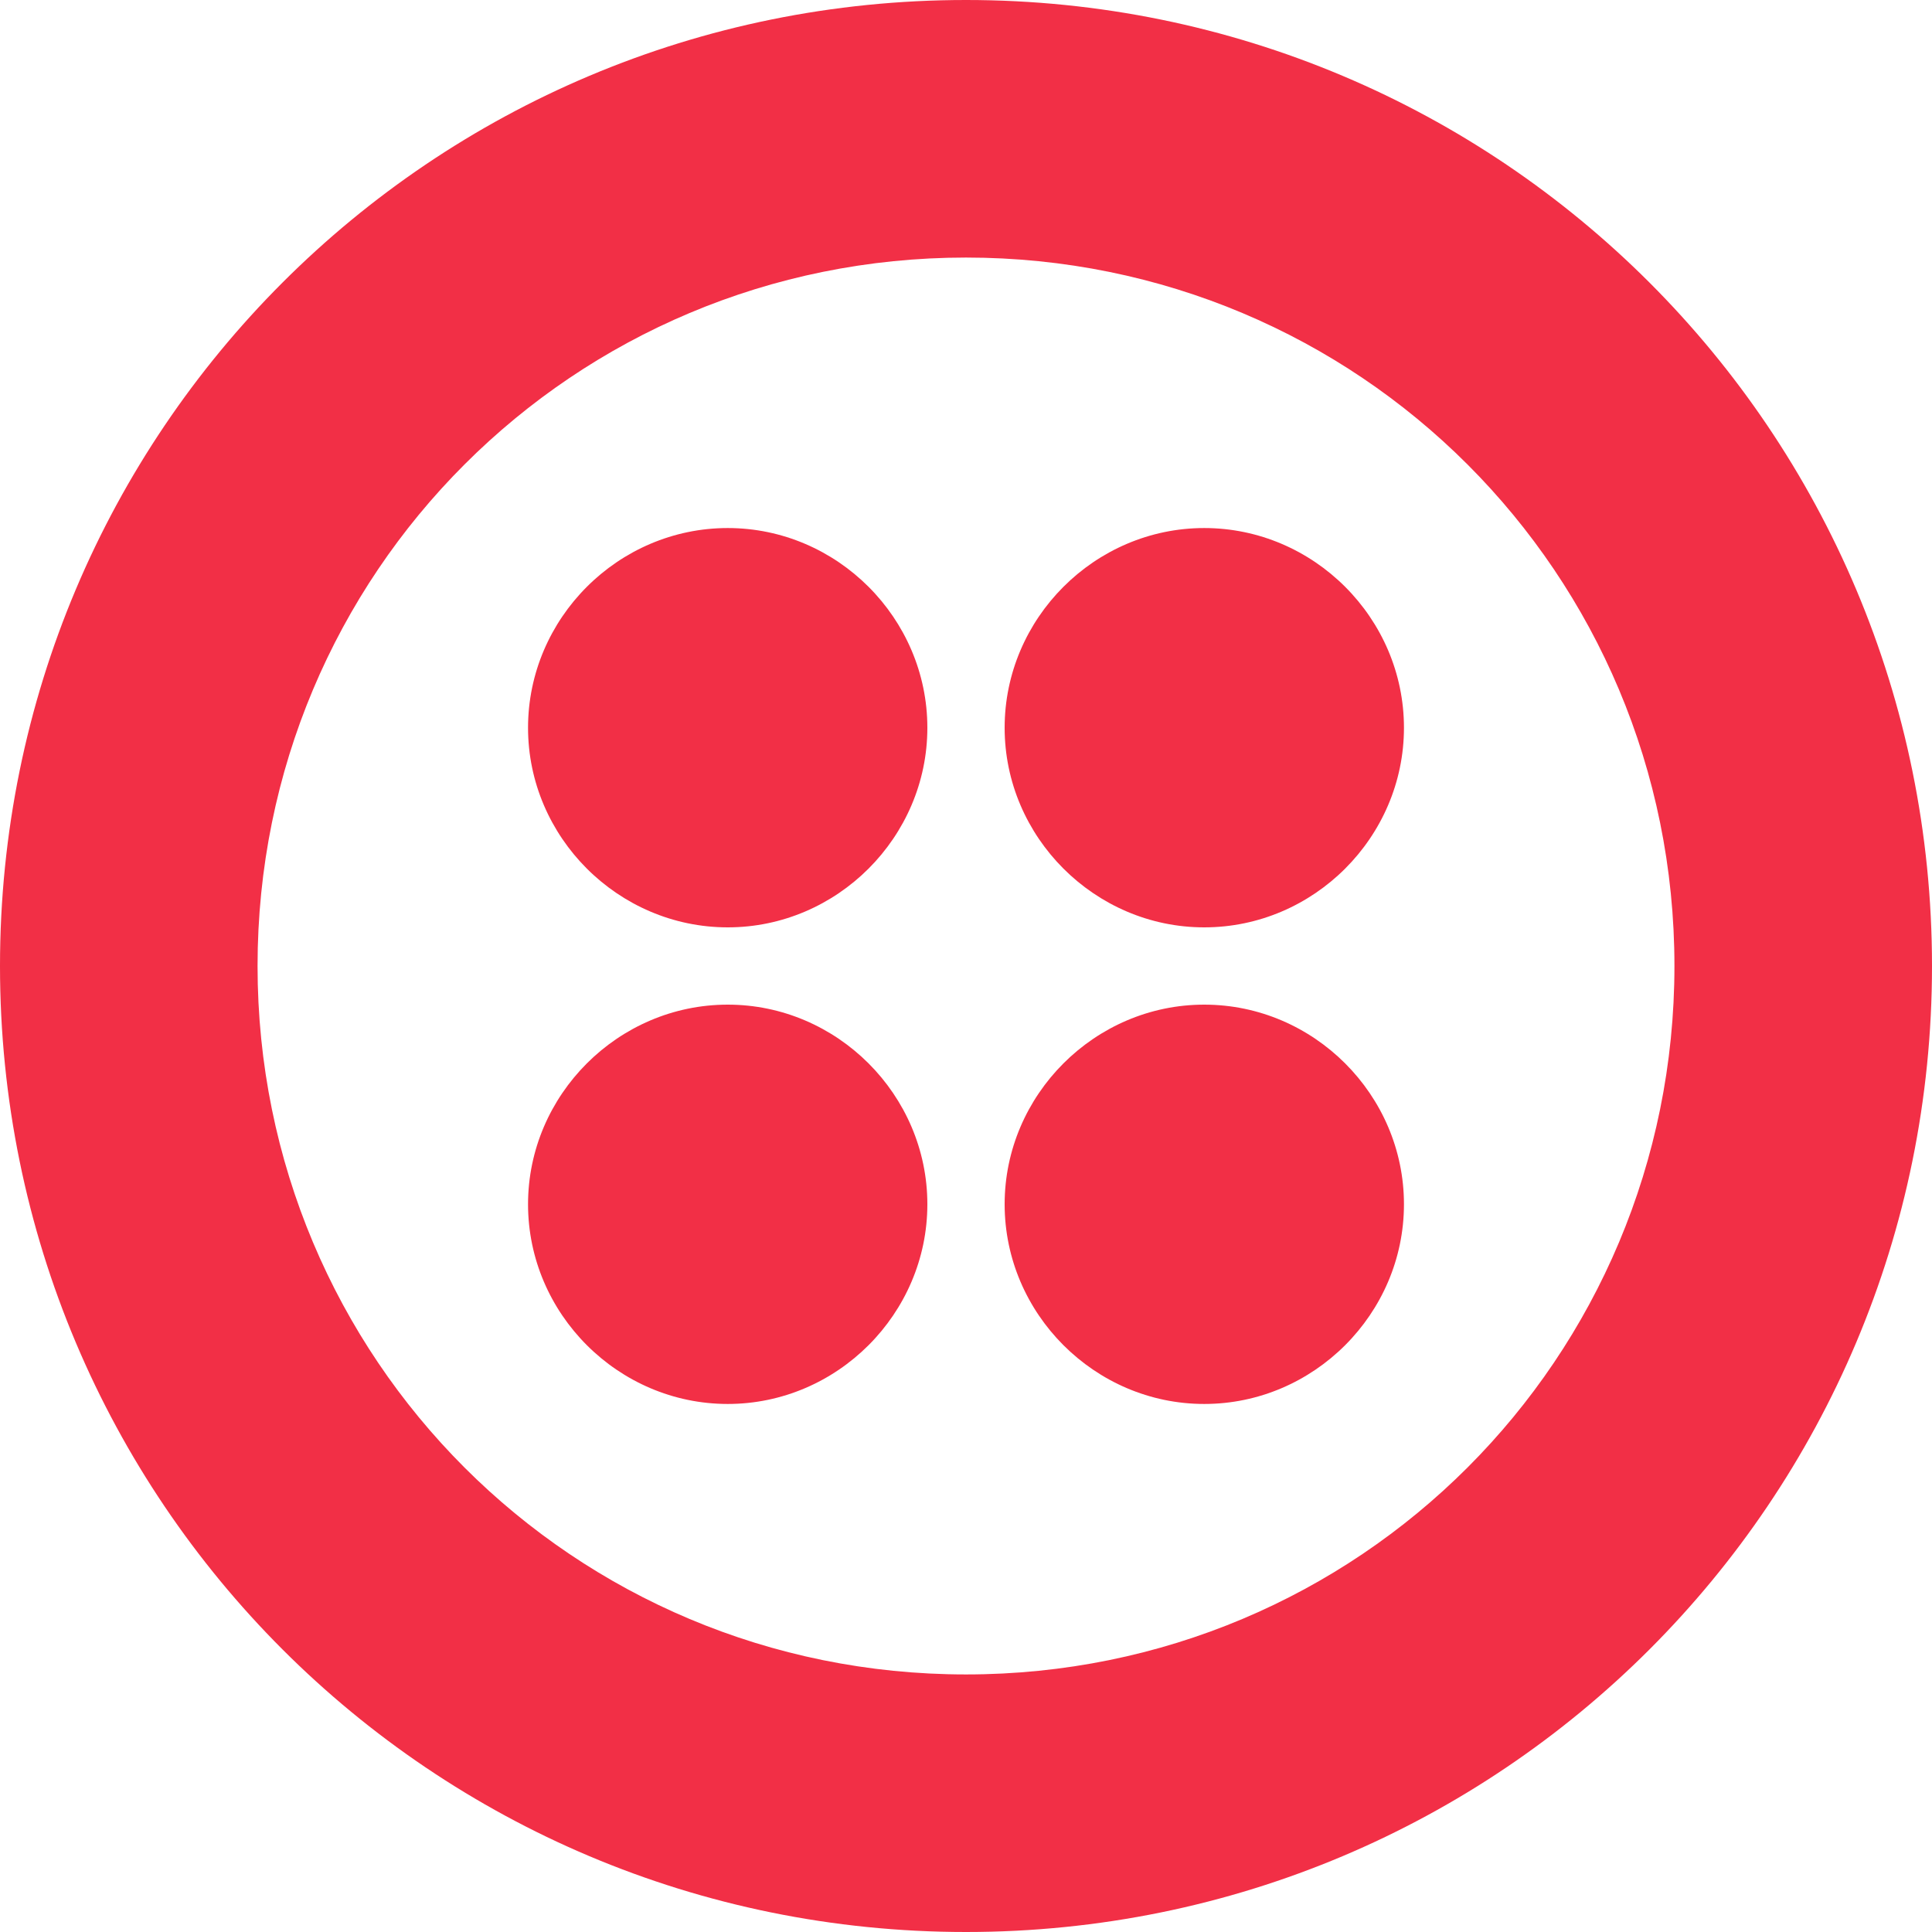 <svg width="16" height="16" viewBox="0 0 16 16" fill="none" xmlns="http://www.w3.org/2000/svg">
<g clip-path="url(#clip0_3_159)">
<path d="M8 0C3.573 0 0 3.573 0 8C0 12.427 3.573 16 8 16C12.427 16 16 12.427 16 8C16 3.573 12.427 0 8 0ZM8 13.867C4.747 13.867 2.133 11.253 2.133 8C2.133 4.747 4.747 2.133 8 2.133C11.253 2.133 13.867 4.747 13.867 8C13.867 11.253 11.253 13.867 8 13.867ZM11.627 6.027C11.627 6.933 10.88 7.68 9.973 7.68C9.067 7.68 8.32 6.933 8.32 6.027C8.32 5.12 9.067 4.373 9.973 4.373C10.88 4.373 11.627 5.12 11.627 6.027ZM11.627 9.973C11.627 10.88 10.88 11.627 9.973 11.627C9.067 11.627 8.32 10.88 8.32 9.973C8.32 9.067 9.067 8.32 9.973 8.32C10.88 8.32 11.627 9.067 11.627 9.973ZM7.68 9.973C7.68 10.88 6.933 11.627 6.027 11.627C5.12 11.627 4.373 10.88 4.373 9.973C4.373 9.067 5.12 8.32 6.027 8.32C6.933 8.32 7.68 9.067 7.68 9.973ZM7.68 6.027C7.68 6.933 6.933 7.68 6.027 7.68C5.12 7.68 4.373 6.933 4.373 6.027C4.373 5.12 5.12 4.373 6.027 4.373C6.933 4.373 7.68 5.12 7.68 6.027Z" fill="#F22F46"/>
</g>
<defs>
<clipPath id="clip0_3_159">
<rect width="16" height="16" fill="white"/>
</clipPath>
</defs>
</svg>
